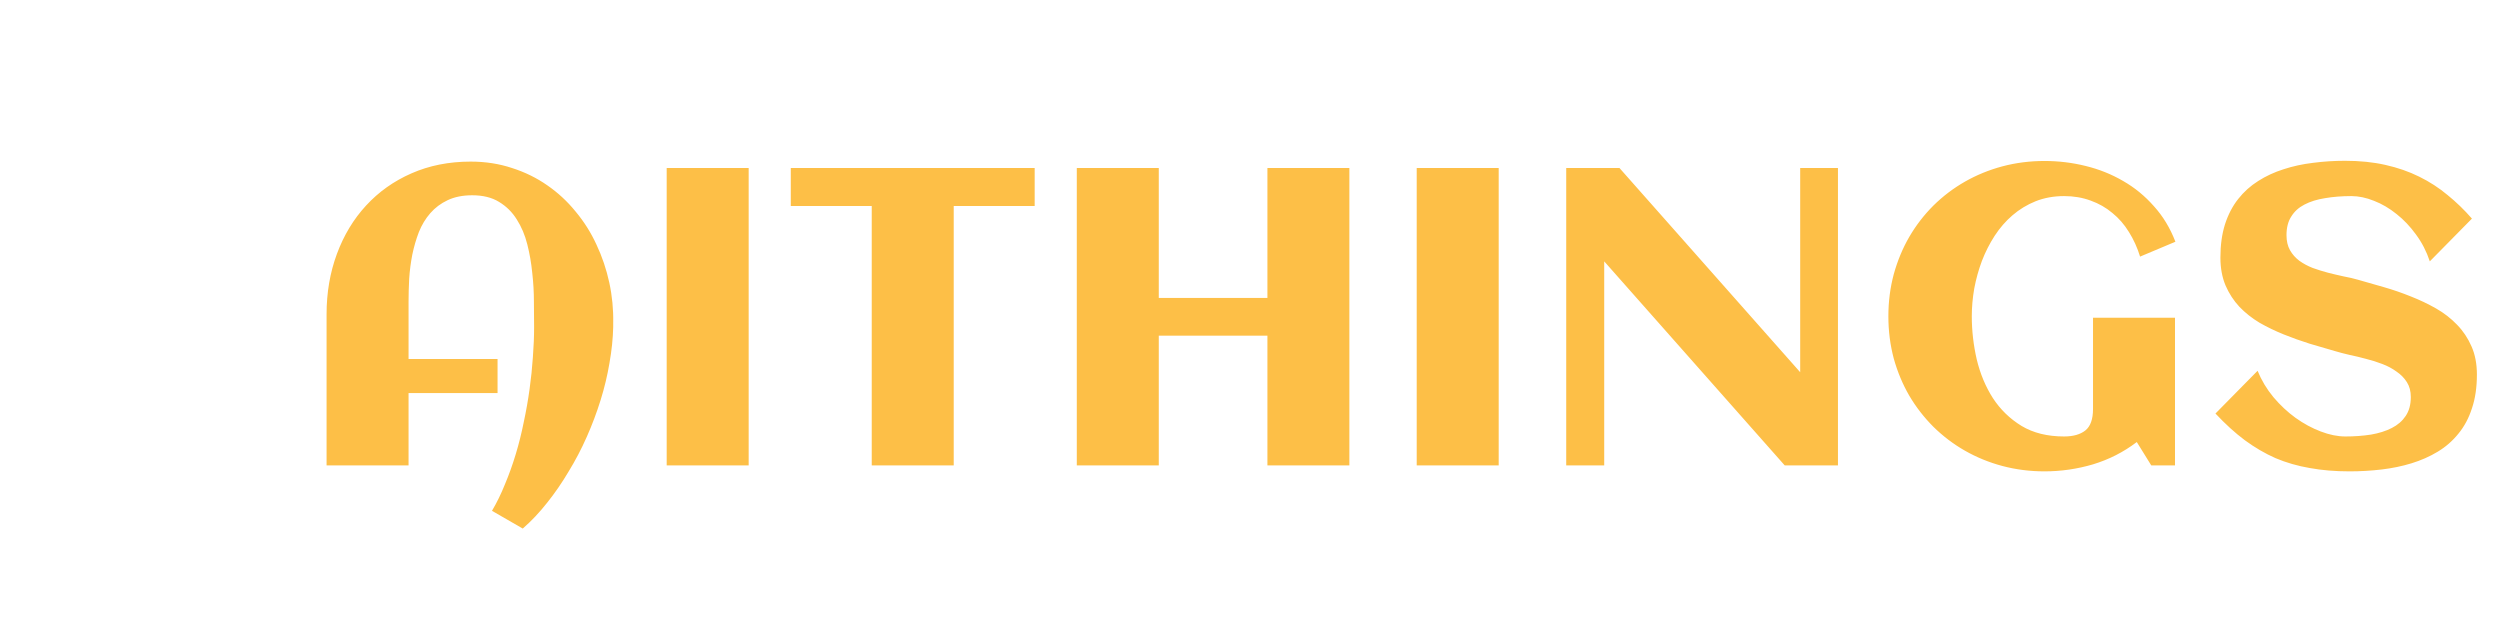 <?xml version="1.0" encoding="UTF-8"?>
<svg xmlns="http://www.w3.org/2000/svg" width="92" height="23" viewBox="0 0 92 23" fill="none">
  <path d="M22.566 11.89V12.034C22.556 12.46 22.51 12.9 22.429 13.357C22.353 13.812 22.244 14.268 22.102 14.724C21.96 15.18 21.791 15.631 21.593 16.077C21.396 16.523 21.173 16.948 20.924 17.354C20.681 17.764 20.418 18.147 20.134 18.501C19.851 18.861 19.552 19.177 19.237 19.451L18.105 18.798C18.282 18.499 18.442 18.172 18.584 17.817C18.731 17.468 18.863 17.1 18.979 16.715C19.096 16.33 19.194 15.935 19.275 15.53C19.362 15.125 19.433 14.722 19.488 14.322C19.544 13.921 19.584 13.529 19.61 13.144C19.64 12.754 19.655 12.384 19.655 12.034C19.655 11.761 19.653 11.452 19.648 11.107C19.648 10.758 19.628 10.403 19.587 10.043C19.552 9.683 19.491 9.334 19.405 8.994C19.319 8.65 19.189 8.343 19.017 8.075C18.85 7.806 18.632 7.591 18.363 7.429C18.1 7.267 17.771 7.186 17.376 7.186C17.026 7.186 16.725 7.247 16.471 7.368C16.223 7.485 16.01 7.644 15.833 7.847C15.661 8.045 15.521 8.275 15.415 8.539C15.314 8.802 15.233 9.081 15.172 9.374C15.116 9.663 15.078 9.957 15.058 10.256C15.043 10.55 15.035 10.828 15.035 11.092V13.212H18.31V14.466H15.035V17.126H12.018V11.563C12.018 10.768 12.145 10.028 12.398 9.344C12.651 8.66 13.008 8.067 13.47 7.566C13.936 7.059 14.493 6.664 15.141 6.38C15.795 6.092 16.522 5.947 17.322 5.947C17.864 5.947 18.371 6.026 18.842 6.183C19.319 6.335 19.752 6.548 20.142 6.821C20.532 7.09 20.879 7.411 21.183 7.786C21.492 8.156 21.748 8.561 21.95 9.002C22.158 9.443 22.315 9.909 22.422 10.4C22.528 10.892 22.576 11.388 22.566 11.89ZM27.551 17.126H24.534V6.183H27.551V17.126ZM35.097 17.126H32.08V7.581H29.101V6.183H38.076V7.581H35.097V17.126ZM42.643 17.126H39.626V6.183H42.643V10.963H46.641V6.183H49.657V17.126H46.641V12.353H42.643V17.126ZM55.152 17.126H52.135V6.183H55.152V17.126ZM59.035 17.126H57.637V6.183H59.597L66.247 13.698V6.183H67.637V17.126H65.677L59.035 9.618V17.126ZM80.055 8.896L78.755 9.443C78.654 9.114 78.517 8.812 78.345 8.539C78.178 8.265 77.975 8.032 77.737 7.839C77.504 7.642 77.238 7.49 76.939 7.383C76.64 7.272 76.313 7.216 75.959 7.216C75.579 7.216 75.229 7.28 74.91 7.406C74.596 7.533 74.312 7.705 74.059 7.923C73.811 8.136 73.593 8.387 73.405 8.675C73.218 8.964 73.061 9.273 72.934 9.602C72.813 9.927 72.719 10.264 72.653 10.613C72.592 10.963 72.562 11.305 72.562 11.639C72.562 12.171 72.623 12.7 72.744 13.227C72.871 13.754 73.068 14.228 73.337 14.648C73.611 15.069 73.963 15.411 74.393 15.674C74.824 15.933 75.346 16.062 75.959 16.062C76.293 16.062 76.554 15.988 76.741 15.841C76.929 15.69 77.023 15.426 77.023 15.051V11.692H80.04V17.126H79.166L78.634 16.267C78.147 16.637 77.61 16.91 77.023 17.088C76.44 17.26 75.845 17.346 75.237 17.346C74.7 17.346 74.183 17.28 73.686 17.148C73.195 17.017 72.737 16.829 72.311 16.586C71.885 16.343 71.498 16.049 71.148 15.705C70.804 15.36 70.507 14.978 70.259 14.557C70.016 14.137 69.826 13.681 69.689 13.189C69.558 12.693 69.492 12.176 69.492 11.639C69.492 11.102 69.558 10.588 69.689 10.096C69.826 9.6 70.016 9.141 70.259 8.721C70.507 8.295 70.804 7.91 71.148 7.566C71.498 7.221 71.885 6.927 72.311 6.684C72.737 6.441 73.195 6.254 73.686 6.122C74.183 5.99 74.7 5.924 75.237 5.924C75.754 5.924 76.258 5.985 76.749 6.107C77.246 6.228 77.707 6.413 78.132 6.661C78.558 6.905 78.935 7.214 79.264 7.589C79.599 7.958 79.862 8.394 80.055 8.896ZM91.15 13.782C91.15 14.253 91.089 14.669 90.967 15.028C90.851 15.388 90.684 15.7 90.466 15.963C90.253 16.227 90 16.447 89.706 16.624C89.412 16.802 89.09 16.943 88.741 17.05C88.396 17.156 88.029 17.232 87.639 17.278C87.254 17.323 86.861 17.346 86.461 17.346C85.934 17.346 85.448 17.306 85.002 17.224C84.556 17.148 84.135 17.027 83.74 16.86C83.35 16.688 82.973 16.467 82.608 16.199C82.248 15.93 81.889 15.603 81.529 15.218L83.079 13.645C83.221 13.995 83.416 14.319 83.664 14.618C83.913 14.912 84.184 15.165 84.478 15.378C84.776 15.591 85.085 15.758 85.405 15.879C85.724 16.001 86.025 16.062 86.309 16.062C86.643 16.062 86.957 16.039 87.251 15.993C87.545 15.943 87.801 15.862 88.019 15.75C88.237 15.639 88.406 15.492 88.528 15.309C88.655 15.122 88.718 14.889 88.718 14.61C88.718 14.398 88.67 14.215 88.573 14.063C88.477 13.911 88.351 13.782 88.194 13.676C88.042 13.564 87.867 13.47 87.669 13.395C87.472 13.319 87.269 13.255 87.061 13.204C86.859 13.149 86.659 13.101 86.461 13.06C86.263 13.014 86.088 12.969 85.937 12.923C85.638 12.837 85.326 12.746 85.002 12.65C84.678 12.548 84.358 12.434 84.044 12.308C83.73 12.181 83.431 12.037 83.148 11.875C82.869 11.707 82.623 11.512 82.41 11.29C82.198 11.062 82.028 10.801 81.901 10.507C81.775 10.208 81.711 9.866 81.711 9.481C81.711 9.02 81.767 8.612 81.879 8.257C81.995 7.898 82.157 7.586 82.365 7.323C82.573 7.059 82.818 6.839 83.102 6.661C83.386 6.479 83.697 6.335 84.037 6.228C84.376 6.117 84.736 6.038 85.116 5.993C85.501 5.942 85.894 5.917 86.294 5.917C86.841 5.917 87.337 5.967 87.783 6.069C88.234 6.17 88.65 6.314 89.029 6.502C89.409 6.689 89.757 6.915 90.071 7.178C90.39 7.437 90.689 7.725 90.967 8.045L89.417 9.618C89.296 9.253 89.126 8.924 88.908 8.63C88.695 8.336 88.457 8.085 88.194 7.877C87.93 7.665 87.654 7.502 87.365 7.391C87.076 7.274 86.798 7.216 86.529 7.216C86.18 7.216 85.858 7.242 85.564 7.292C85.27 7.338 85.017 7.416 84.804 7.528C84.597 7.634 84.434 7.781 84.318 7.969C84.201 8.151 84.143 8.379 84.143 8.652C84.143 8.87 84.186 9.055 84.272 9.207C84.358 9.359 84.472 9.488 84.614 9.595C84.761 9.701 84.926 9.79 85.108 9.861C85.291 9.927 85.478 9.985 85.671 10.036C85.868 10.086 86.061 10.132 86.248 10.172C86.441 10.208 86.615 10.248 86.772 10.294C87.076 10.38 87.396 10.471 87.73 10.568C88.064 10.664 88.394 10.778 88.718 10.909C89.042 11.036 89.351 11.183 89.645 11.35C89.939 11.517 90.197 11.718 90.42 11.951C90.643 12.179 90.82 12.445 90.952 12.748C91.084 13.047 91.15 13.392 91.15 13.782Z" fill="#FDBF47"></path>
</svg>
